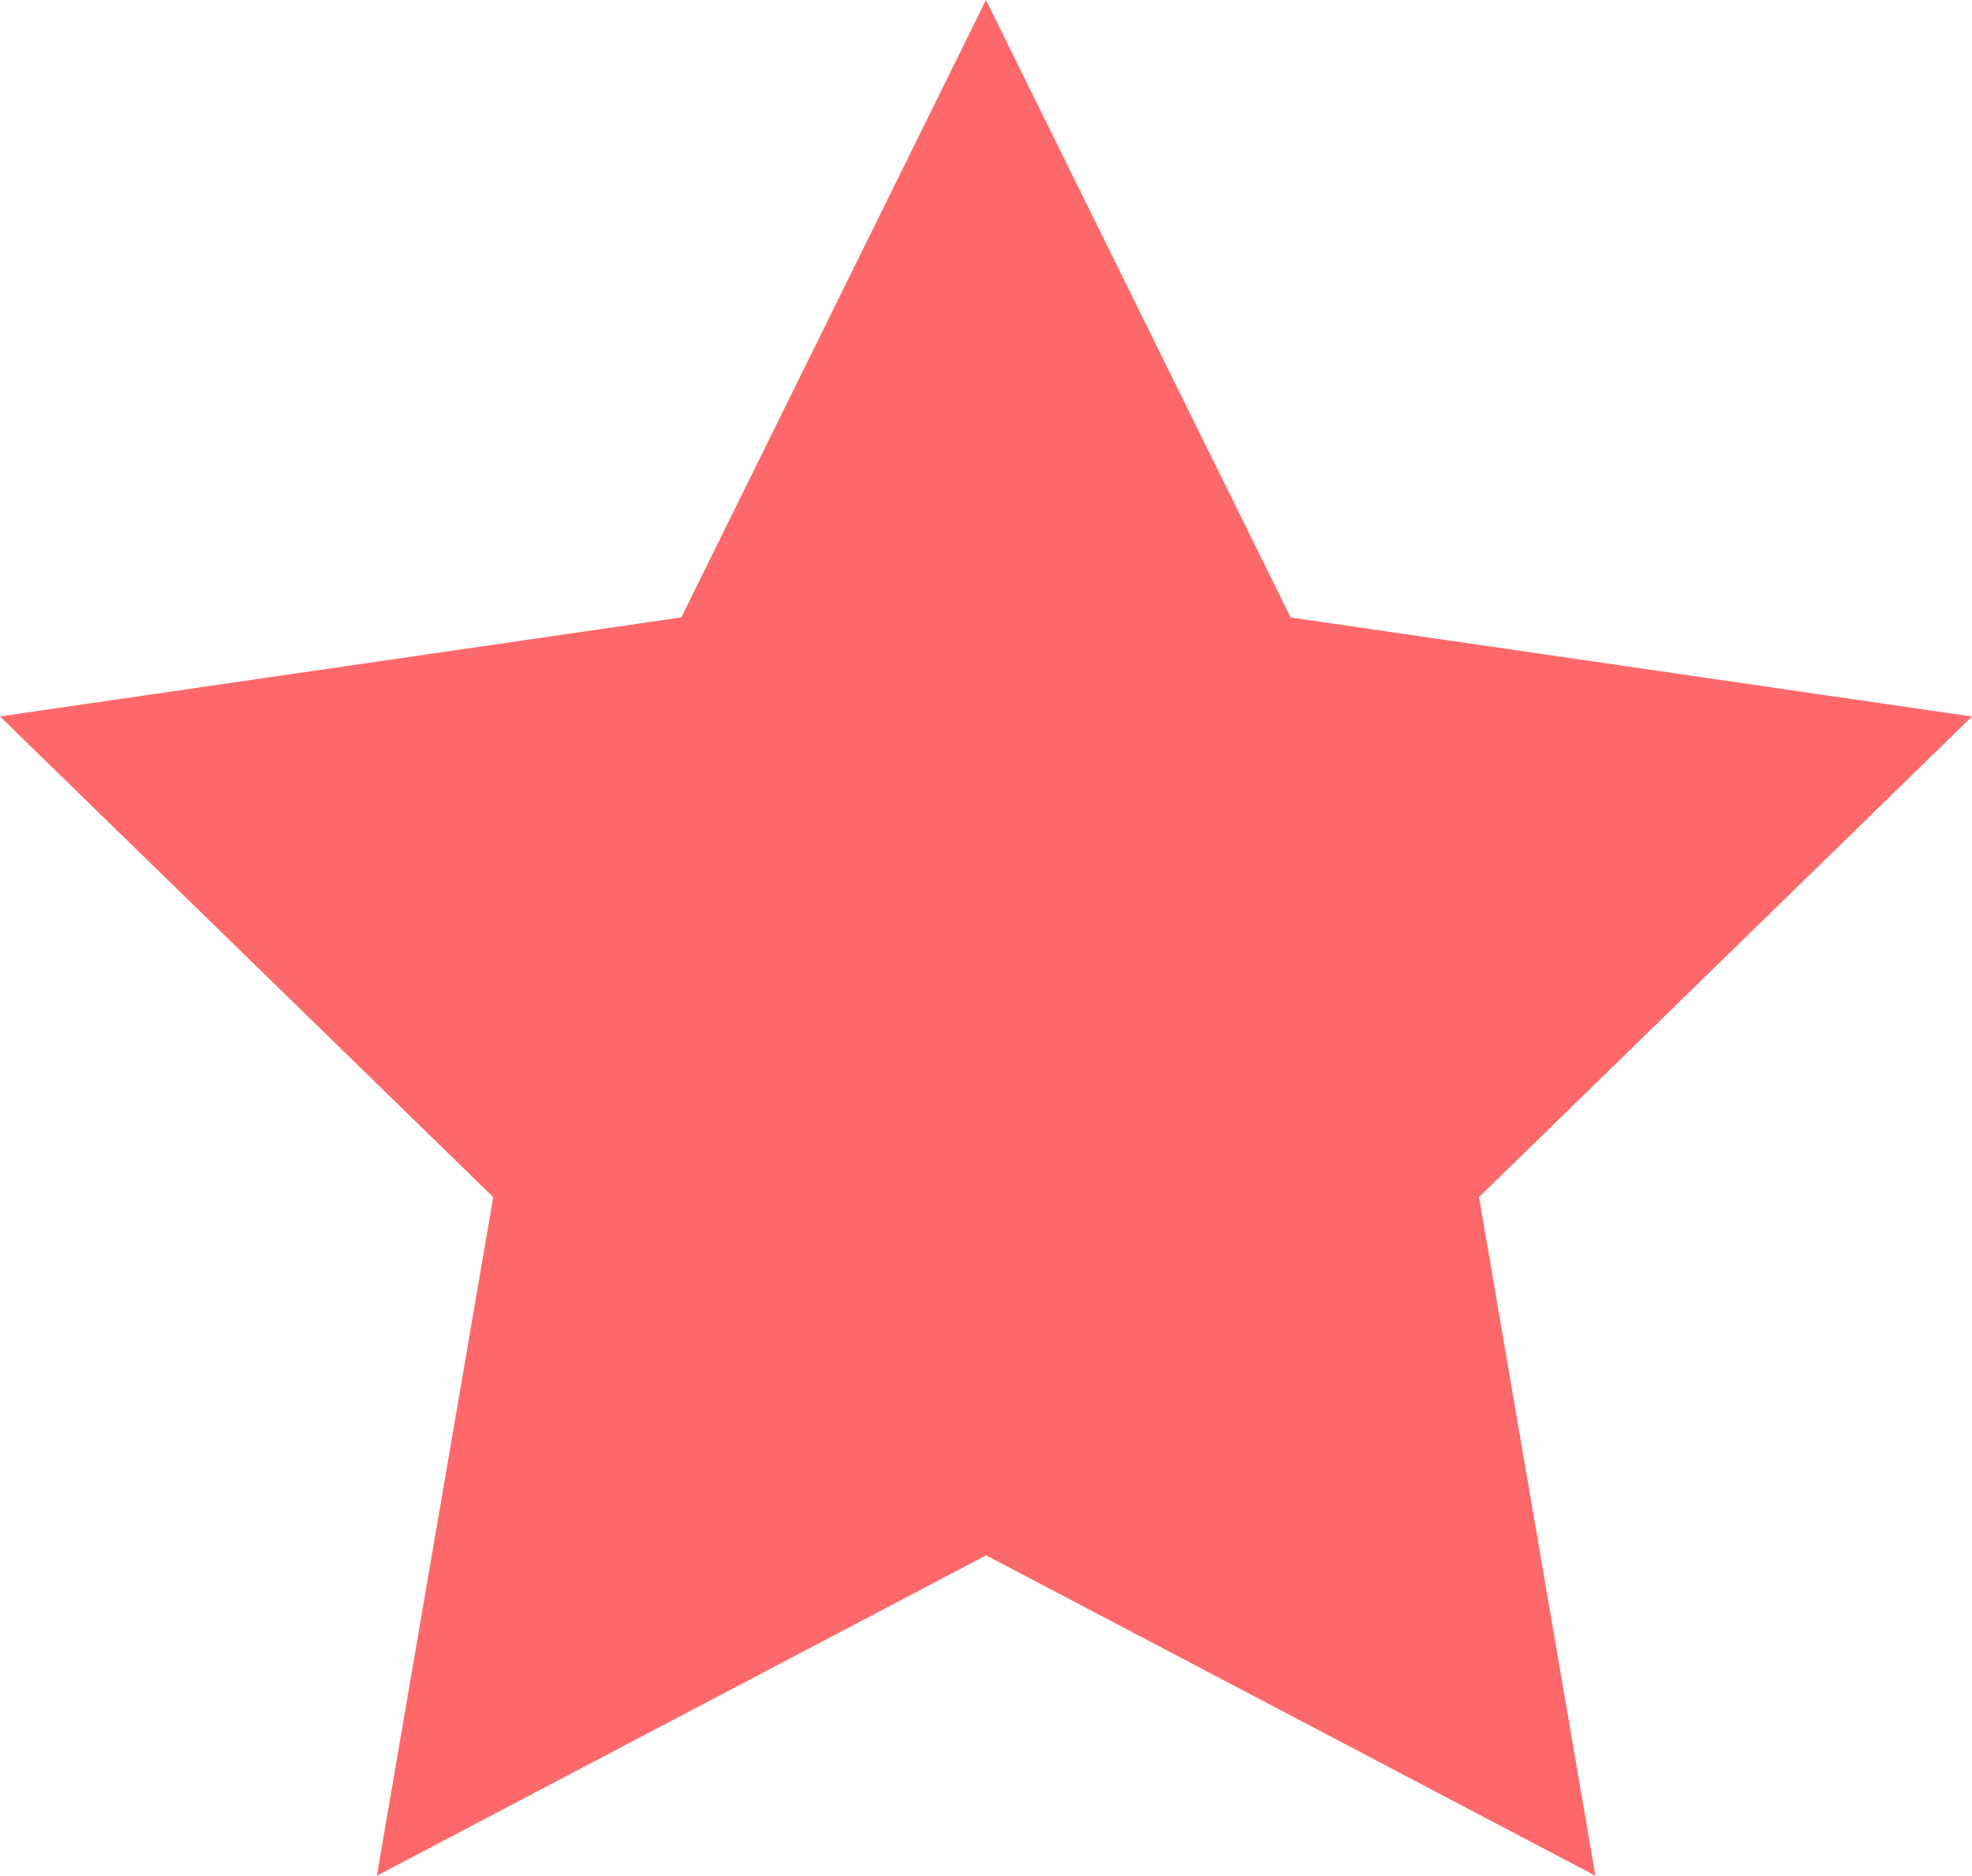 <svg xmlns="http://www.w3.org/2000/svg" width="22.981" height="21.856" viewBox="0 0 22.981 21.856">
  <g id="グループ_1059" data-name="グループ 1059" transform="translate(-539.431 -1135.118)">
    <path id="パス_835" data-name="パス 835" d="M8.272,7.651,1.075,8.7l5.208,5.076L5.053,20.941l6.437-3.384,6.437,3.384L16.7,13.773,21.906,8.7l-7.2-1.046L11.49,1.129Z" transform="translate(539.431 1135.118)" fill="#fd696a"/>
    <path id="パス_835_-_アウトライン" data-name="パス 835 - アウトライン" d="M11.49,0l3.551,7.195,7.94,1.154-5.745,5.6,1.356,7.907-7.1-3.733-7.1,3.733,1.356-7.907L0,8.348,7.94,7.194Zm9.342,9.047-6.455-.938L11.49,2.259,8.6,8.108l-6.455.938L6.82,13.6l-1.1,6.429,5.773-3.035,5.773,3.035-1.1-6.429Z" transform="translate(539.431 1135.118)" fill="#fd696a"/>
  </g>
</svg>

